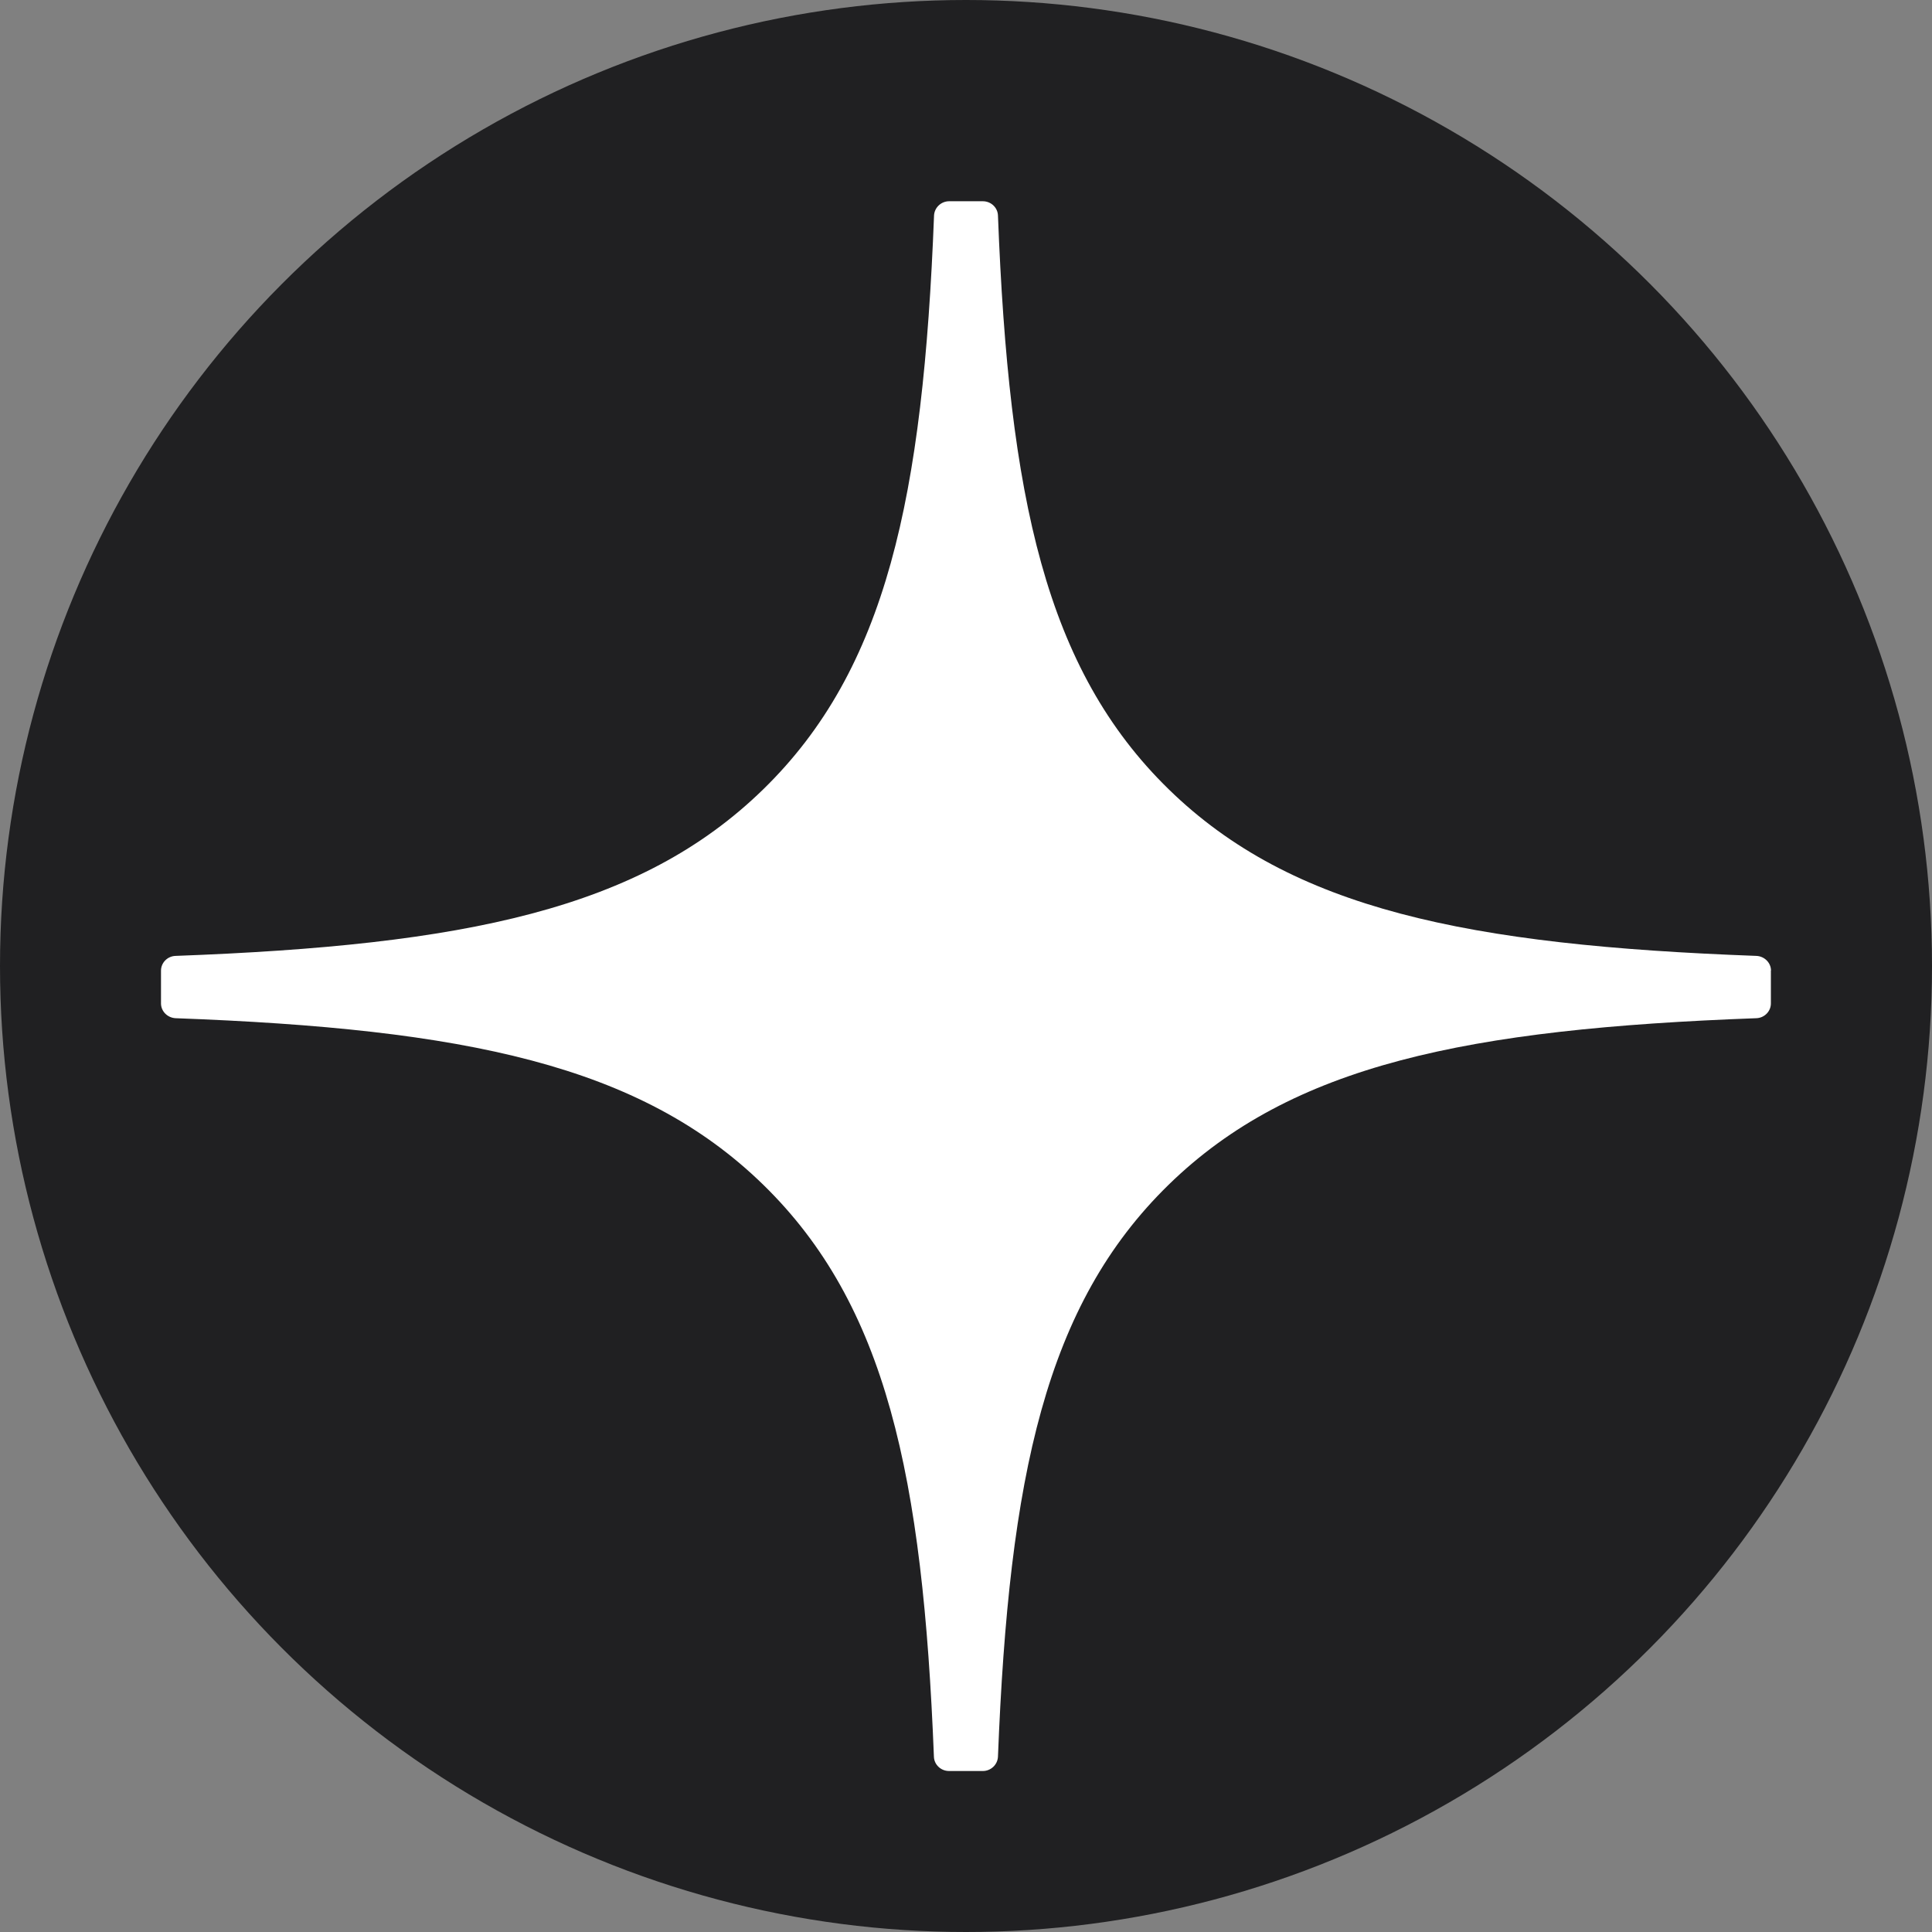 <?xml version="1.0" encoding="UTF-8"?> <svg xmlns="http://www.w3.org/2000/svg" width="48" height="48" viewBox="0 0 48 48" fill="none"><rect x="0" y="0" width="48" height="48" fill="#808080" stroke="none"/><g clip-path="url(#clip0_1131_673)"><circle cx="24" cy="24" r="24" fill="#202022"></circle><path d="M44 24.115C44 23.92 43.838 23.758 43.638 23.749C36.462 23.484 32.094 22.592 29.039 19.612C25.977 16.627 25.065 12.366 24.794 5.353C24.787 5.158 24.622 5 24.419 5H23.581C23.381 5 23.216 5.158 23.206 5.353C22.935 12.363 22.023 16.627 18.961 19.612C15.902 22.595 11.538 23.484 4.362 23.749C4.162 23.755 4 23.917 4 24.115V24.931C4 25.126 4.162 25.287 4.362 25.297C11.538 25.562 15.906 26.454 18.961 29.433C22.016 32.412 22.928 36.662 23.203 43.647C23.21 43.842 23.375 44 23.578 44H24.419C24.619 44 24.784 43.842 24.794 43.647C25.068 36.662 25.981 32.412 29.036 29.433C32.094 26.451 36.459 25.562 43.635 25.297C43.834 25.291 43.997 25.129 43.997 24.931V24.115H44Z" fill="white"></path></g><defs><clipPath id="clip0_1131_673"><rect width="48" height="48" fill="white"></rect></clipPath></defs></svg> 